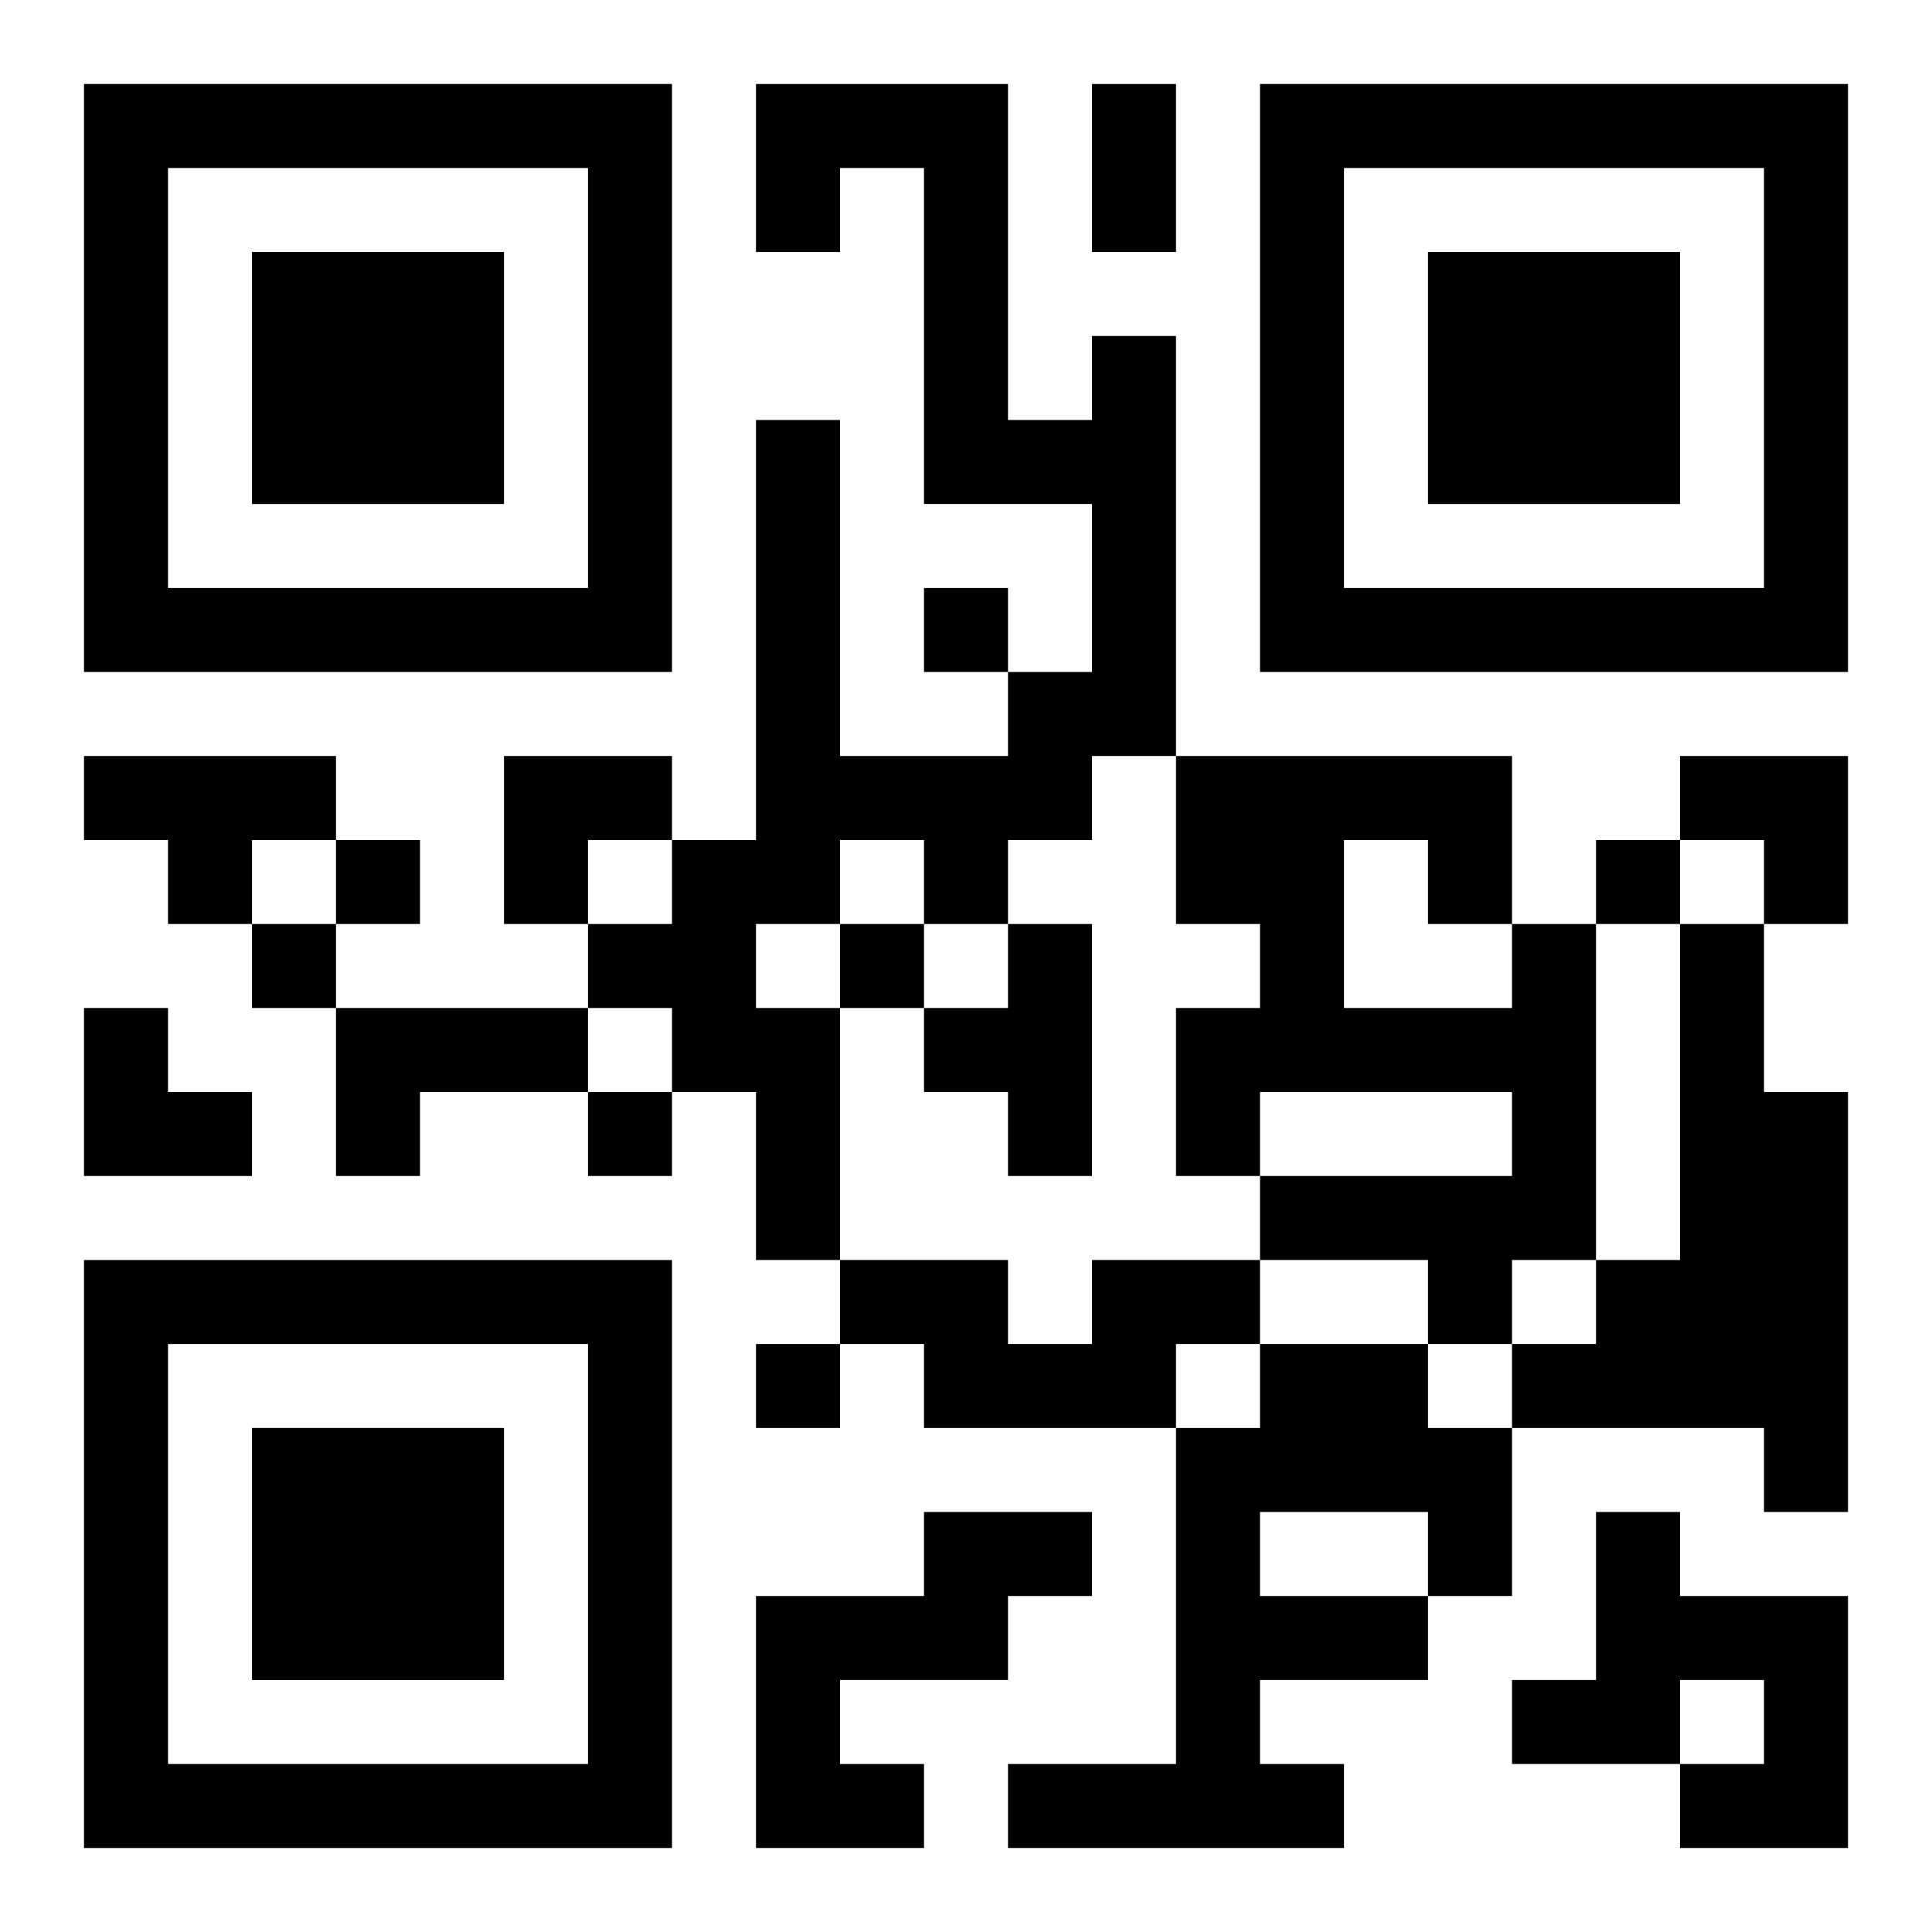 <?xml version="1.0" encoding="UTF-8"?>
<svg width="250" height="250" baseProfile="full" version="1.1" viewBox="-1 -1 23 23" xmlns="http://www.w3.org/2000/svg" xmlns:xlink="http://www.w3.org/1999/xlink"><symbol id="a"><path d="m0 7v7h7v-7h-7zm1 1h5v5h-5v-5zm1 1v3h3v-3h-3z"/></symbol><use y="-7" xlink:href="#a"/><use y="7" xlink:href="#a"/><use x="14" y="-7" xlink:href="#a"/><path d="m12 3h1v5h-1v1h-1v1h-1v-1h-1v1h-1v1h1v3h-1v-2h-1v-1h-1v-1h1v-1h1v-5h1v4h2v-1h1v-2h-2v-4h-1v1h-1v-2h3v4h1v-1m-12 5h3v1h-1v1h-1v-1h-1v-1m11 2h1v3h-1v-1h-1v-1h1v-1m6 0h1v4h-1v1h-1v-1h-2v-1h3v-1h-3v1h-1v-2h1v-1h-1v-2h4v2m-2-1v2h2v-1h-1v-1h-1m4 1h1v2h1v5h-1v-1h-3v-1h1v-1h1v-4m-16 1h3v1h-2v1h-1v-2m9 3h2v1h-1v1h-3v-1h-1v-1h2v1h1v-1m2 1h2v1h1v2h-1v1h-2v1h1v1h-4v-1h2v-4h1v-1m0 2v1h2v-1h-2m-4 0h2v1h-1v1h-2v1h1v1h-2v-3h2v-1m8 0h1v1h2v3h-2v-1h1v-1h-1v1h-2v-1h1v-2m-8-11v1h1v-1h-1m-7 3v1h1v-1h-1m15 0v1h1v-1h-1m-16 1v1h1v-1h-1m7 0v1h1v-1h-1m-3 2v1h1v-1h-1m2 3v1h1v-1h-1m4-15h1v2h-1v-2m-7 8h2v1h-1v1h-1zm14 0h2v2h-1v-1h-1zm-19 3h1v1h1v1h-2z"/></svg>
